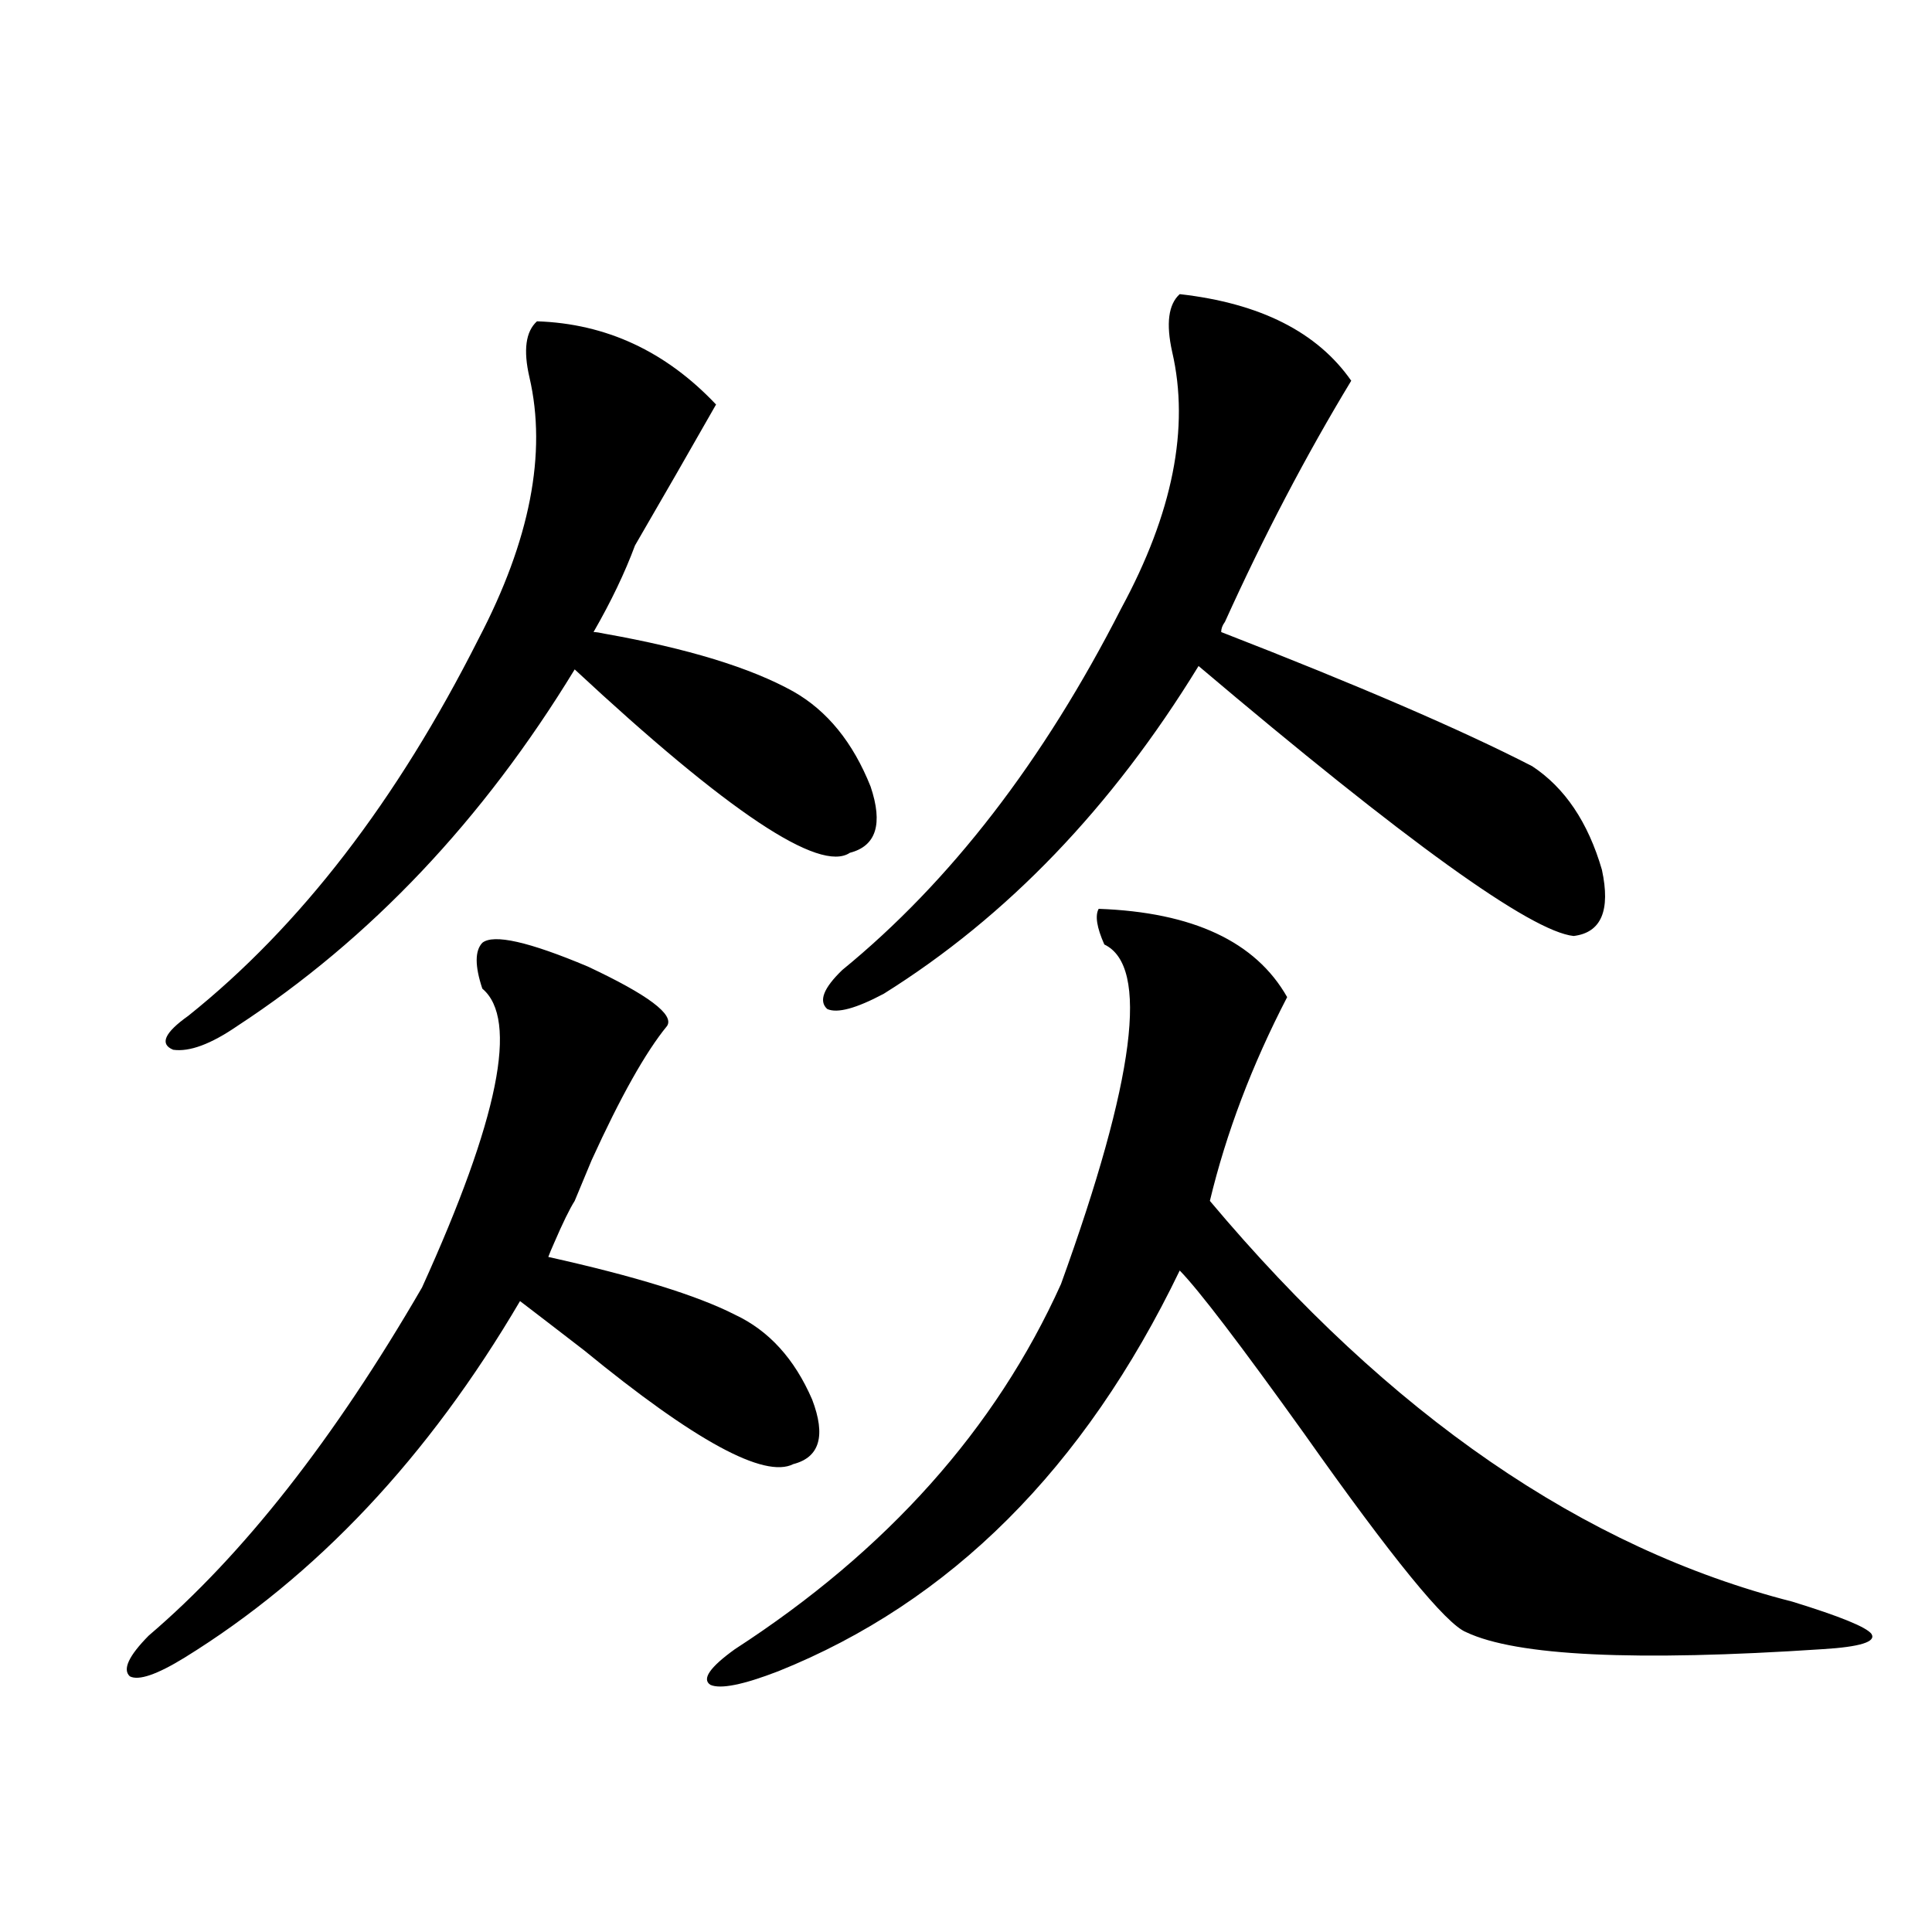 <?xml version="1.0" encoding="utf-8"?>
<!-- Generator: Adobe Illustrator 16.0.0, SVG Export Plug-In . SVG Version: 6.00 Build 0)  -->
<!DOCTYPE svg PUBLIC "-//W3C//DTD SVG 1.1//EN" "http://www.w3.org/Graphics/SVG/1.1/DTD/svg11.dtd">
<svg version="1.1" id="图层_1" xmlns="http://www.w3.org/2000/svg" xmlns:xlink="http://www.w3.org/1999/xlink" x="0px" y="0px"
	 width="1000px" height="1000px" viewBox="0 0 1000 1000" enable-background="new 0 0 1000 1000" xml:space="preserve">
<path d="M249.652,487.988c5.854-4.683,24.055-0.576,54.633,12.305c31.219,14.653,44.877,24.912,40.975,30.762
	c-11.066,13.486-24.069,36.626-39.023,69.434c-3.902,9.38-6.829,16.411-8.78,21.094c-2.606,4.106-6.188,11.426-10.731,21.973
	c-1.311,2.939-2.286,5.273-2.927,7.031c44.877,9.971,77.071,19.927,96.583,29.883c17.561,8.213,30.884,22.852,39.999,43.945
	c7.149,18.76,3.902,29.883-9.756,33.398c-14.969,7.622-51.065-12.002-108.29-58.887c-13.658-10.547-24.725-19.033-33.17-25.488
	C221.681,754.297,163.801,815.82,95.51,858.008c-14.313,8.789-23.749,12.003-28.292,9.668c-3.902-3.516-0.655-10.547,9.756-21.094
	c48.779-41.597,95.928-101.65,141.46-180.176c39.664-87.3,50.075-138.867,31.219-154.688
	C245.75,500.005,245.75,492.095,249.652,487.988z M277.944,166.309c35.762,1.182,66.66,15.532,92.681,43.066
	c-13.658,24.033-27.651,48.34-41.95,72.949c-5.213,14.063-12.362,29.004-21.463,44.824c1.296,0,3.247,0.303,5.854,0.879
	c42.926,7.622,75.44,17.578,97.559,29.883c17.561,9.971,30.884,26.367,39.999,49.219c6.494,19.336,2.927,30.762-10.731,34.277
	c-15.609,10.547-63.093-21.094-142.436-94.922c-47.483,77.935-105.698,139.458-174.63,184.57
	c-13.658,9.38-24.725,13.486-33.17,12.305c-7.164-2.925-4.558-8.789,7.805-17.578c57.88-46.279,107.955-111.318,150.24-195.117
	c26.661-50.977,35.441-96.089,26.341-135.352C270.78,181.25,272.091,171.582,277.944,166.309z M568.669,470.41
	c48.779,1.758,81.294,17.002,97.559,45.703c-18.216,35.156-31.554,70.313-39.999,105.469
	c93.001,110.742,193.486,179.888,301.456,207.422c24.71,7.608,38.368,13.184,40.975,16.699c2.592,4.093-5.854,6.729-25.365,7.91
	c-96.918,6.441-158.38,3.516-184.386-8.789c-10.411-4.105-38.383-38.369-83.9-102.832c-33.17-46.279-54.633-74.404-64.389-84.375
	c-49.435,102.544-118.701,171.676-207.8,207.422c-18.216,7.031-29.923,9.366-35.121,7.031c-4.558-2.938-0.335-9.091,12.683-18.457
	c78.688-50.977,134.951-113.955,168.776-188.965c38.368-106.045,45.853-164.644,22.438-175.781
	C567.693,480.078,566.718,473.926,568.669,470.41z M610.619,152.246c41.615,4.697,71.218,19.639,88.778,44.824
	c-23.414,38.672-45.212,80.283-65.364,124.805c-1.311,1.758-1.951,3.516-1.951,5.273c70.883,27.549,124.54,50.688,160.972,69.434
	c16.905,11.138,28.933,29.004,36.097,53.613c4.543,21.094-0.335,32.52-14.634,34.277c-22.118-2.334-86.827-48.916-194.142-139.746
	c-44.877,73.252-99.189,129.79-162.923,169.629c-14.313,7.622-24.069,10.259-29.268,7.91c-4.558-4.092-1.951-10.835,7.805-20.215
	c55.929-45.703,104.053-108.105,144.387-187.207c26.661-49.219,35.441-93.452,26.341-132.715
	C603.455,167.49,604.766,157.52,610.619,152.246z"/>
</svg>
